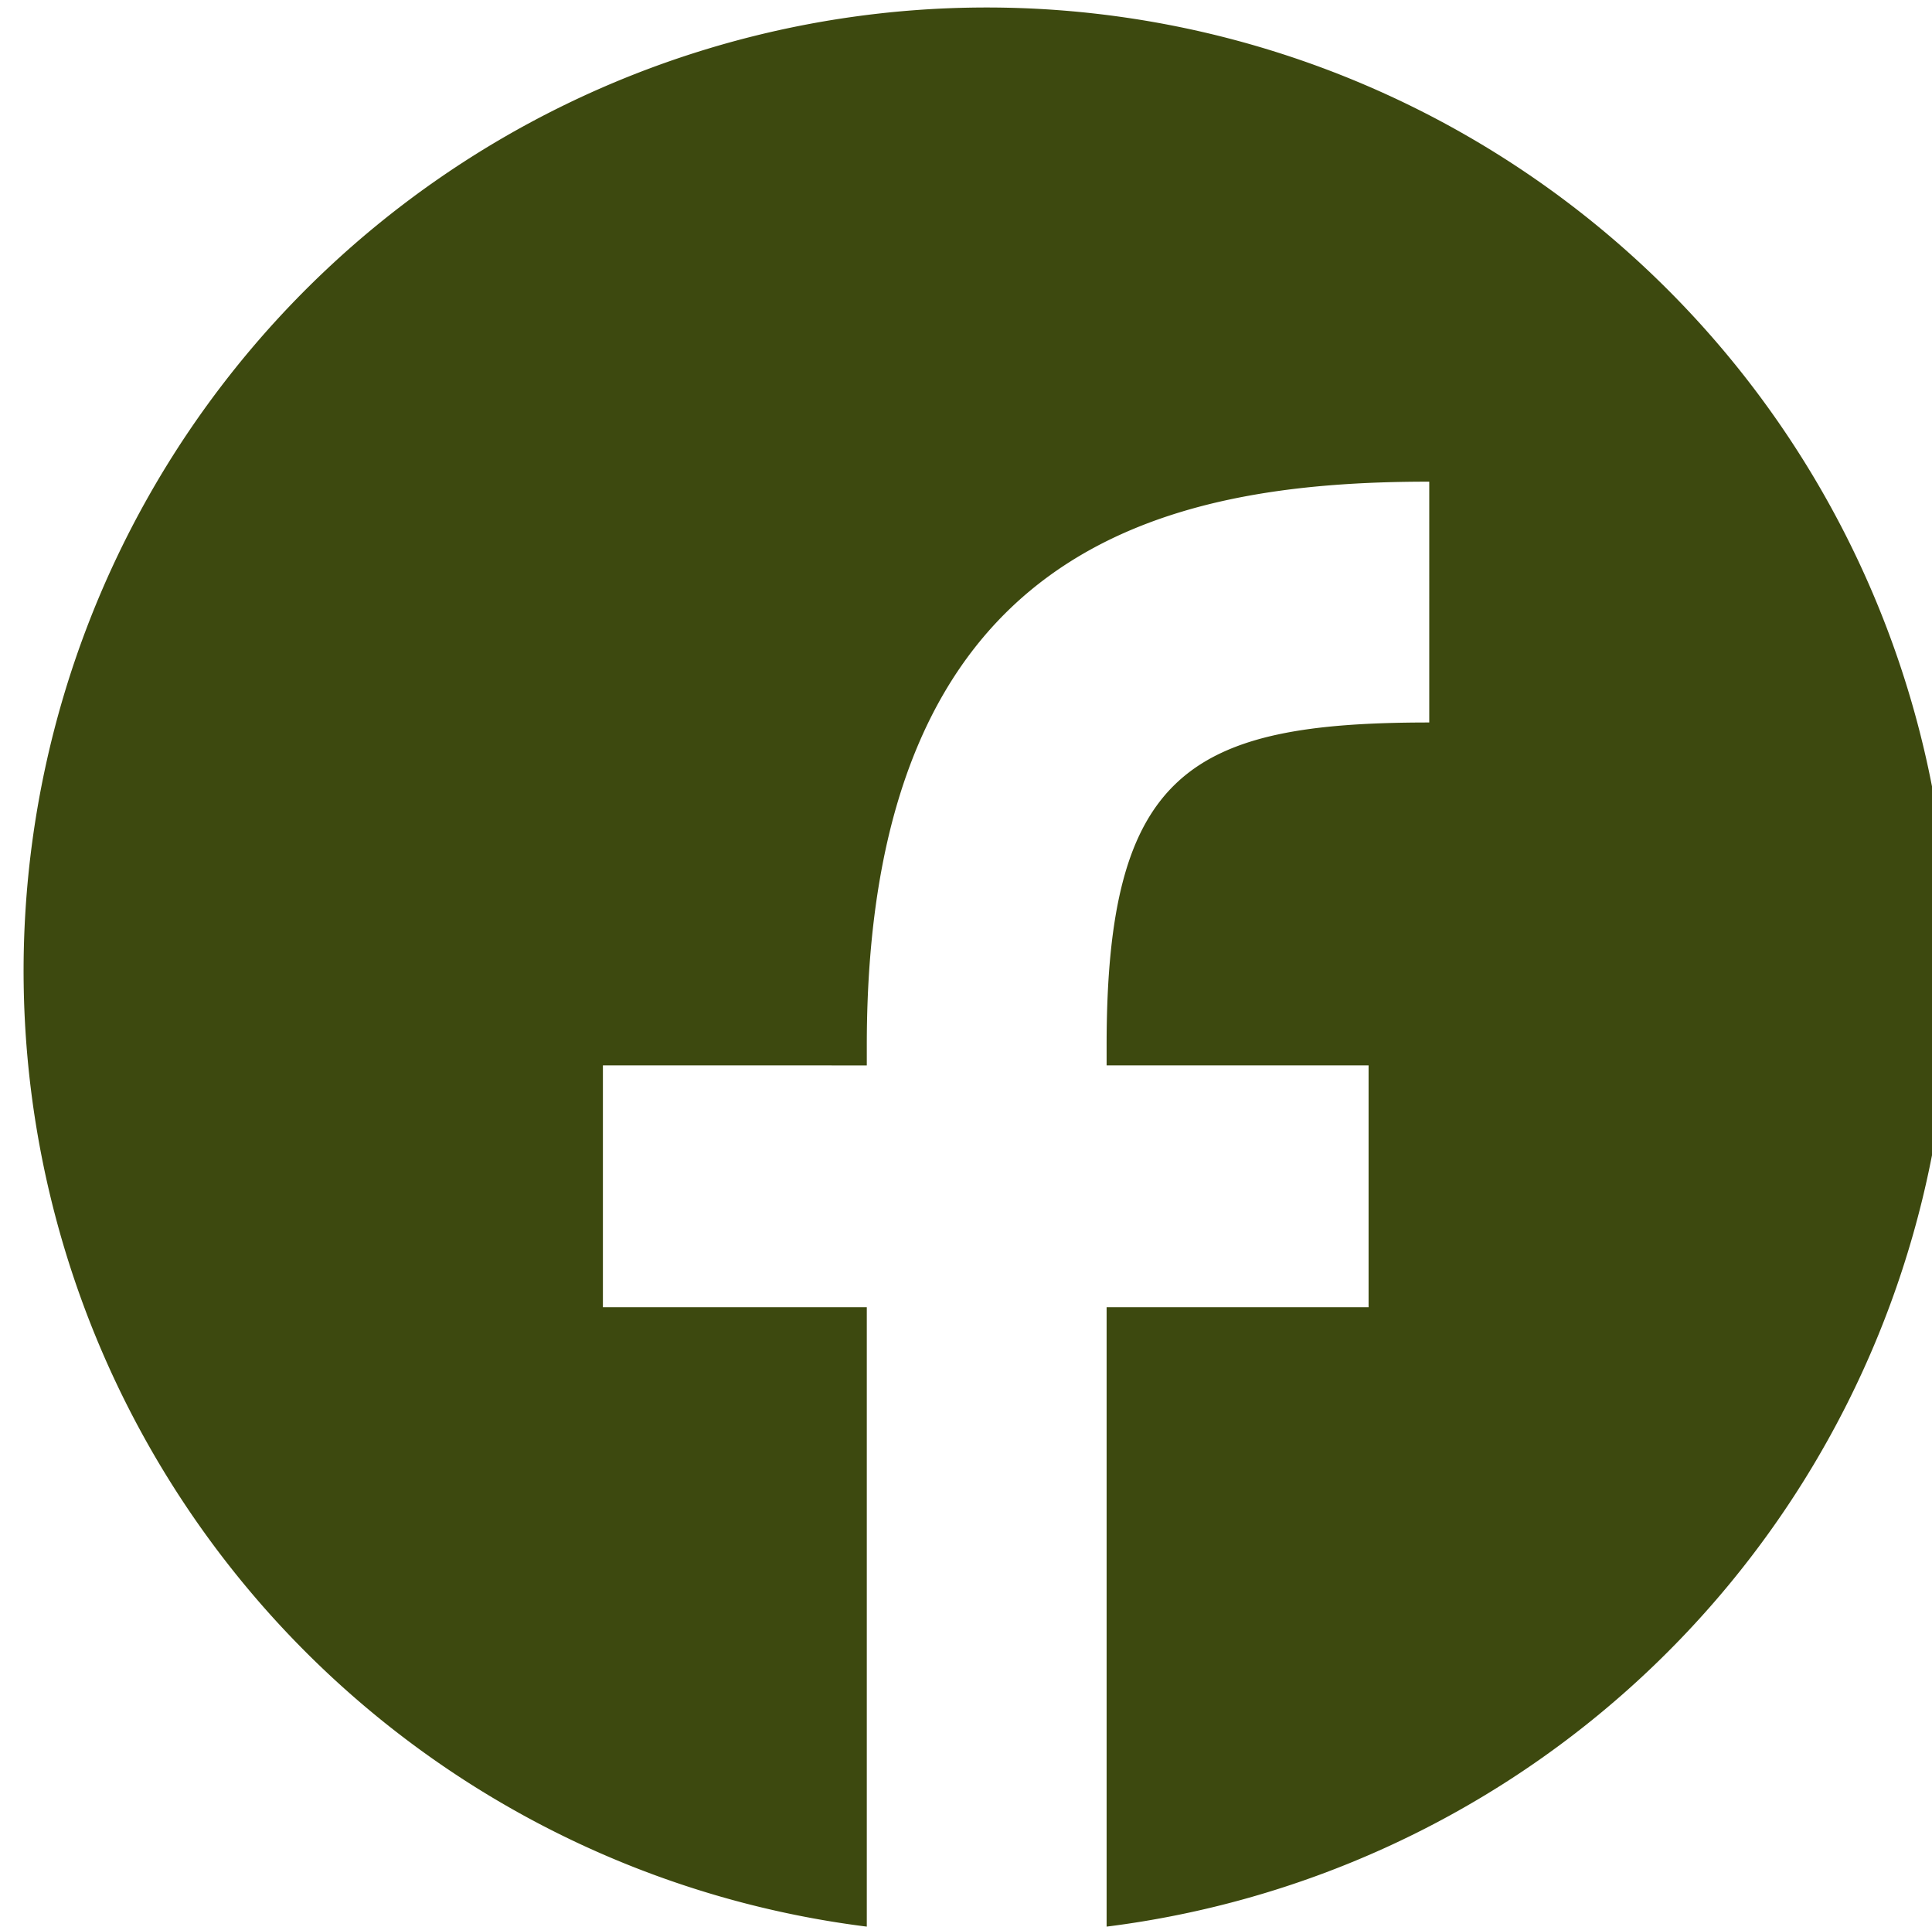<svg xmlns="http://www.w3.org/2000/svg" viewBox="0 0 20.06 20"><defs><style>.cls-1{fill:#3d490f;}</style></defs><g id="レイヤー_2" data-name="レイヤー 2"><g id="レイヤー_1-2" data-name="レイヤー 1"><path id="パス_782" data-name="パス 782" class="cls-1" d="M9,20H9A10,10,0,1,1,11.49,20V13.57h2.72V11.06H11.49v-.21c0-2.84.87-3.35,3.35-3.35V5h0C12.1,5,9,5.66,9,10.85v.21H6.26v2.51H9V20Z"/></g></g></svg>